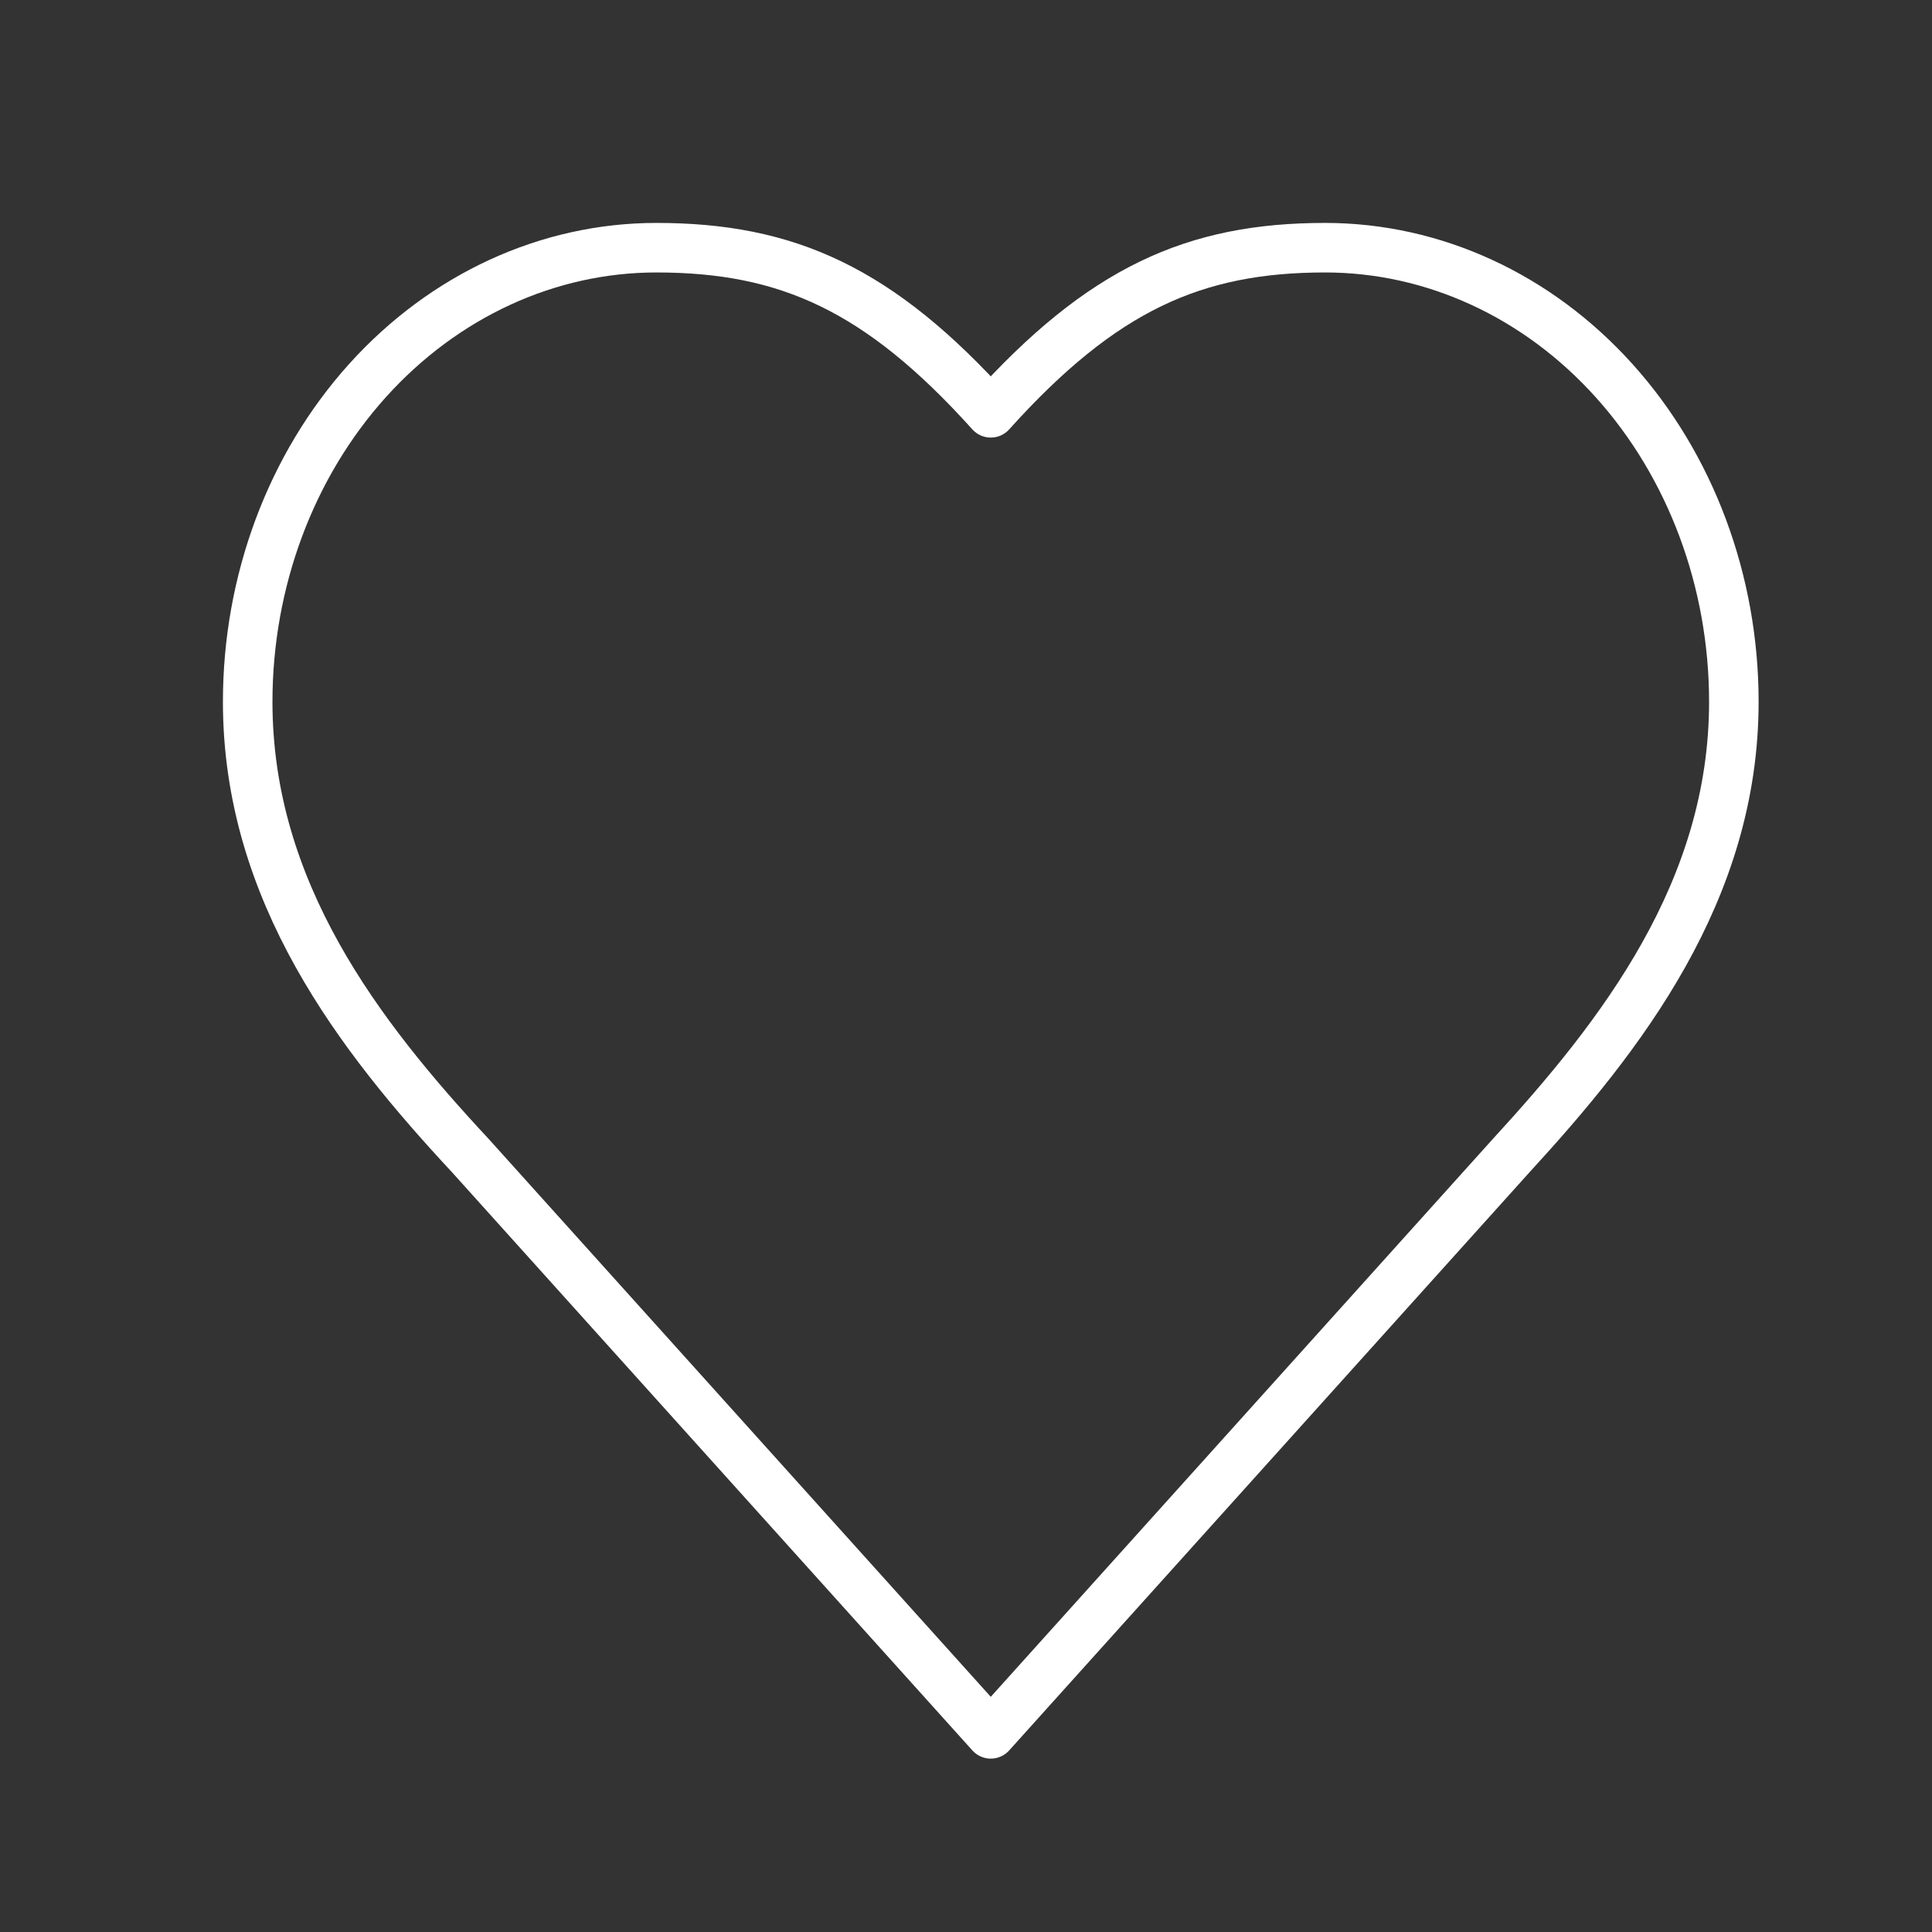 <?xml version="1.0" encoding="UTF-8"?> <svg xmlns="http://www.w3.org/2000/svg" width="39" height="39" viewBox="0 0 39 39" fill="none"><rect x="0" y="0" width="39" height="39" fill="#333333" stroke="none"/><path d="M30.5 23.333C32.735 20.9 35 17.983 35 14.167C35 11.736 34.131 9.404 32.584 7.685C31.037 5.966 28.938 5 26.75 5C24.11 5 22.25 5.833 20 8.333C17.75 5.833 15.89 5 13.25 5C11.062 5 8.964 5.966 7.416 7.685C5.869 9.404 5 11.736 5 14.167C5 18 7.25 20.917 9.5 23.333L20 35L30.5 23.333Z" stroke="white" stroke-linecap="round" stroke-linejoin="round"></path></svg> 